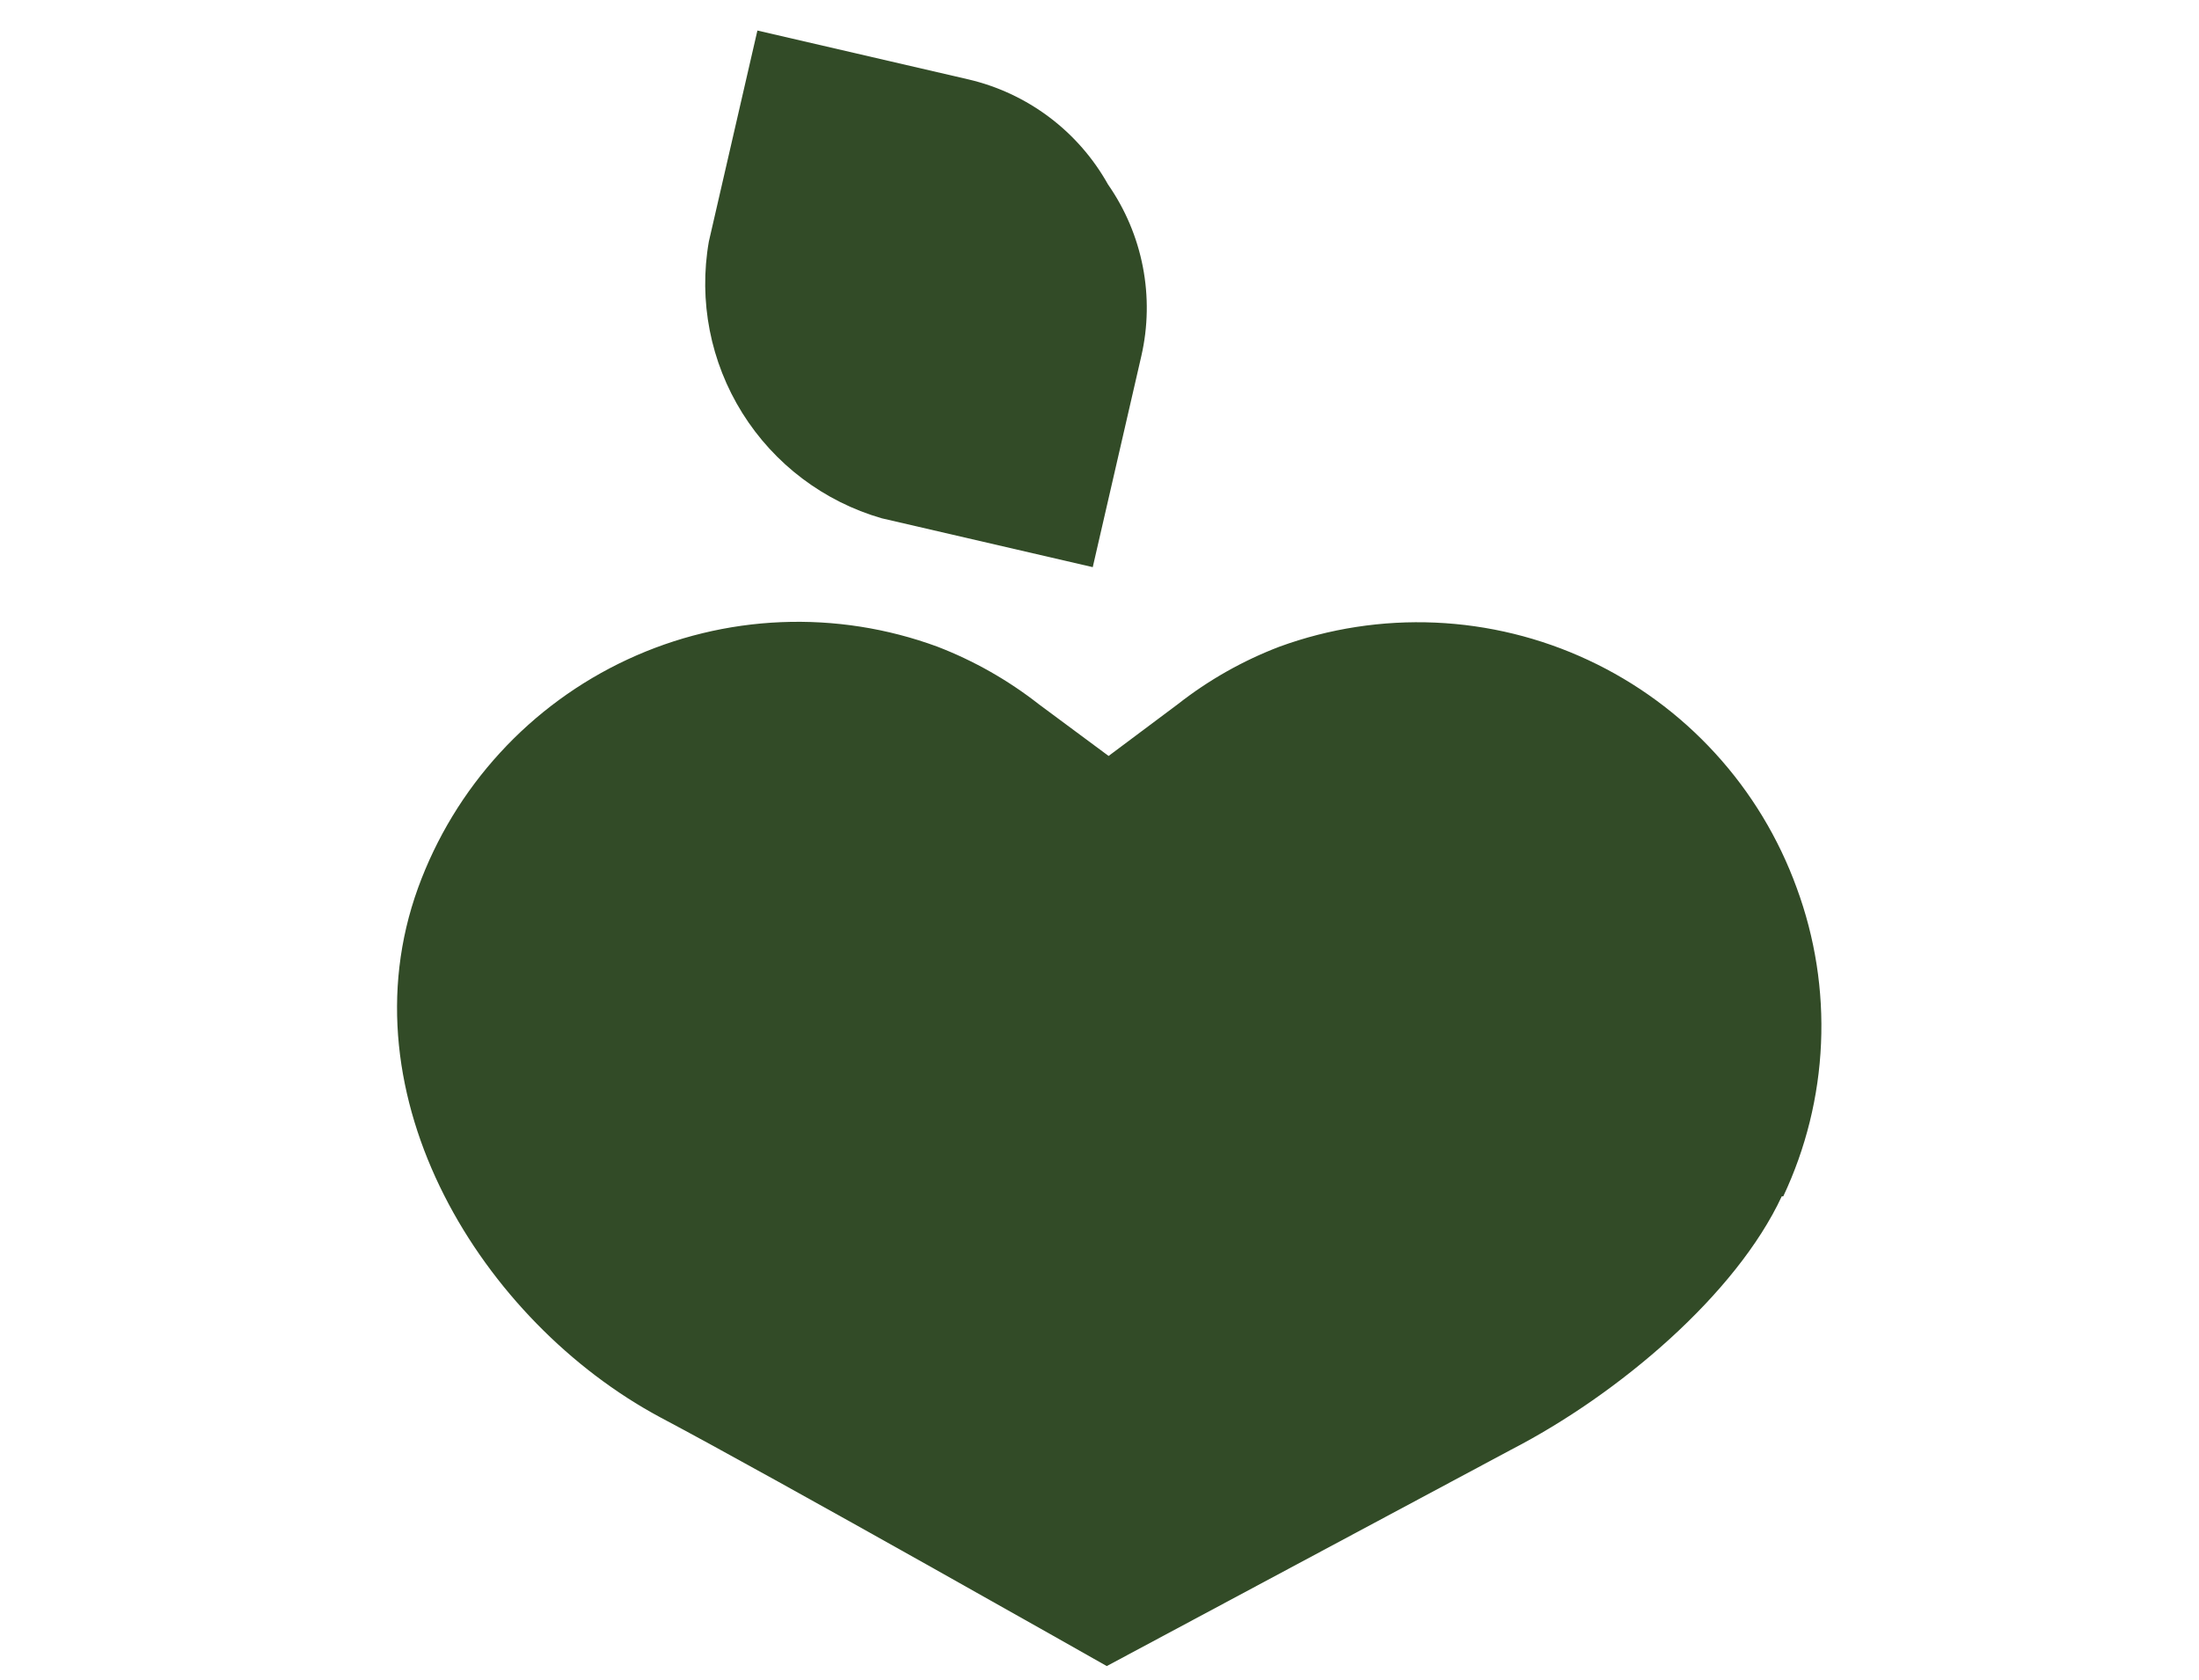 <?xml version="1.0" encoding="UTF-8"?> <svg xmlns="http://www.w3.org/2000/svg" width="72" height="55" viewBox="0 0 72 55" fill="none"><path d="M58.388 39.172C59.128 37.602 59.549 35.901 59.624 34.167C59.7 32.432 59.429 30.701 58.828 29.072C58.236 27.441 57.329 25.942 56.157 24.662C54.986 23.382 53.574 22.346 52.001 21.612C50.429 20.878 48.727 20.462 46.993 20.386C45.26 20.311 43.528 20.578 41.898 21.172C40.696 21.63 39.57 22.267 38.558 23.062L36.298 24.752L34.018 23.062C33.008 22.27 31.886 21.633 30.688 21.172C29.053 20.571 27.316 20.299 25.576 20.371C23.836 20.443 22.127 20.858 20.547 21.592C18.968 22.326 17.549 23.364 16.372 24.648C15.195 25.932 14.283 27.435 13.688 29.072C11.208 35.912 15.798 43.282 21.608 46.402C25.388 48.402 36.238 54.552 36.238 54.552L49.468 47.472C53.018 45.642 56.848 42.372 58.338 39.172" fill="#324B27"></path><path d="M36.279 6.04C35.798 5.18 35.144 4.43 34.357 3.838C33.57 3.246 32.668 2.824 31.709 2.6L24.799 1L23.209 7.91C22.87 9.852 23.26 11.851 24.305 13.523C25.35 15.195 26.975 16.423 28.869 16.97L35.779 18.57L37.369 11.66C37.59 10.699 37.607 9.703 37.419 8.735C37.231 7.767 36.843 6.849 36.279 6.04Z" fill="#324B27"></path></svg> 